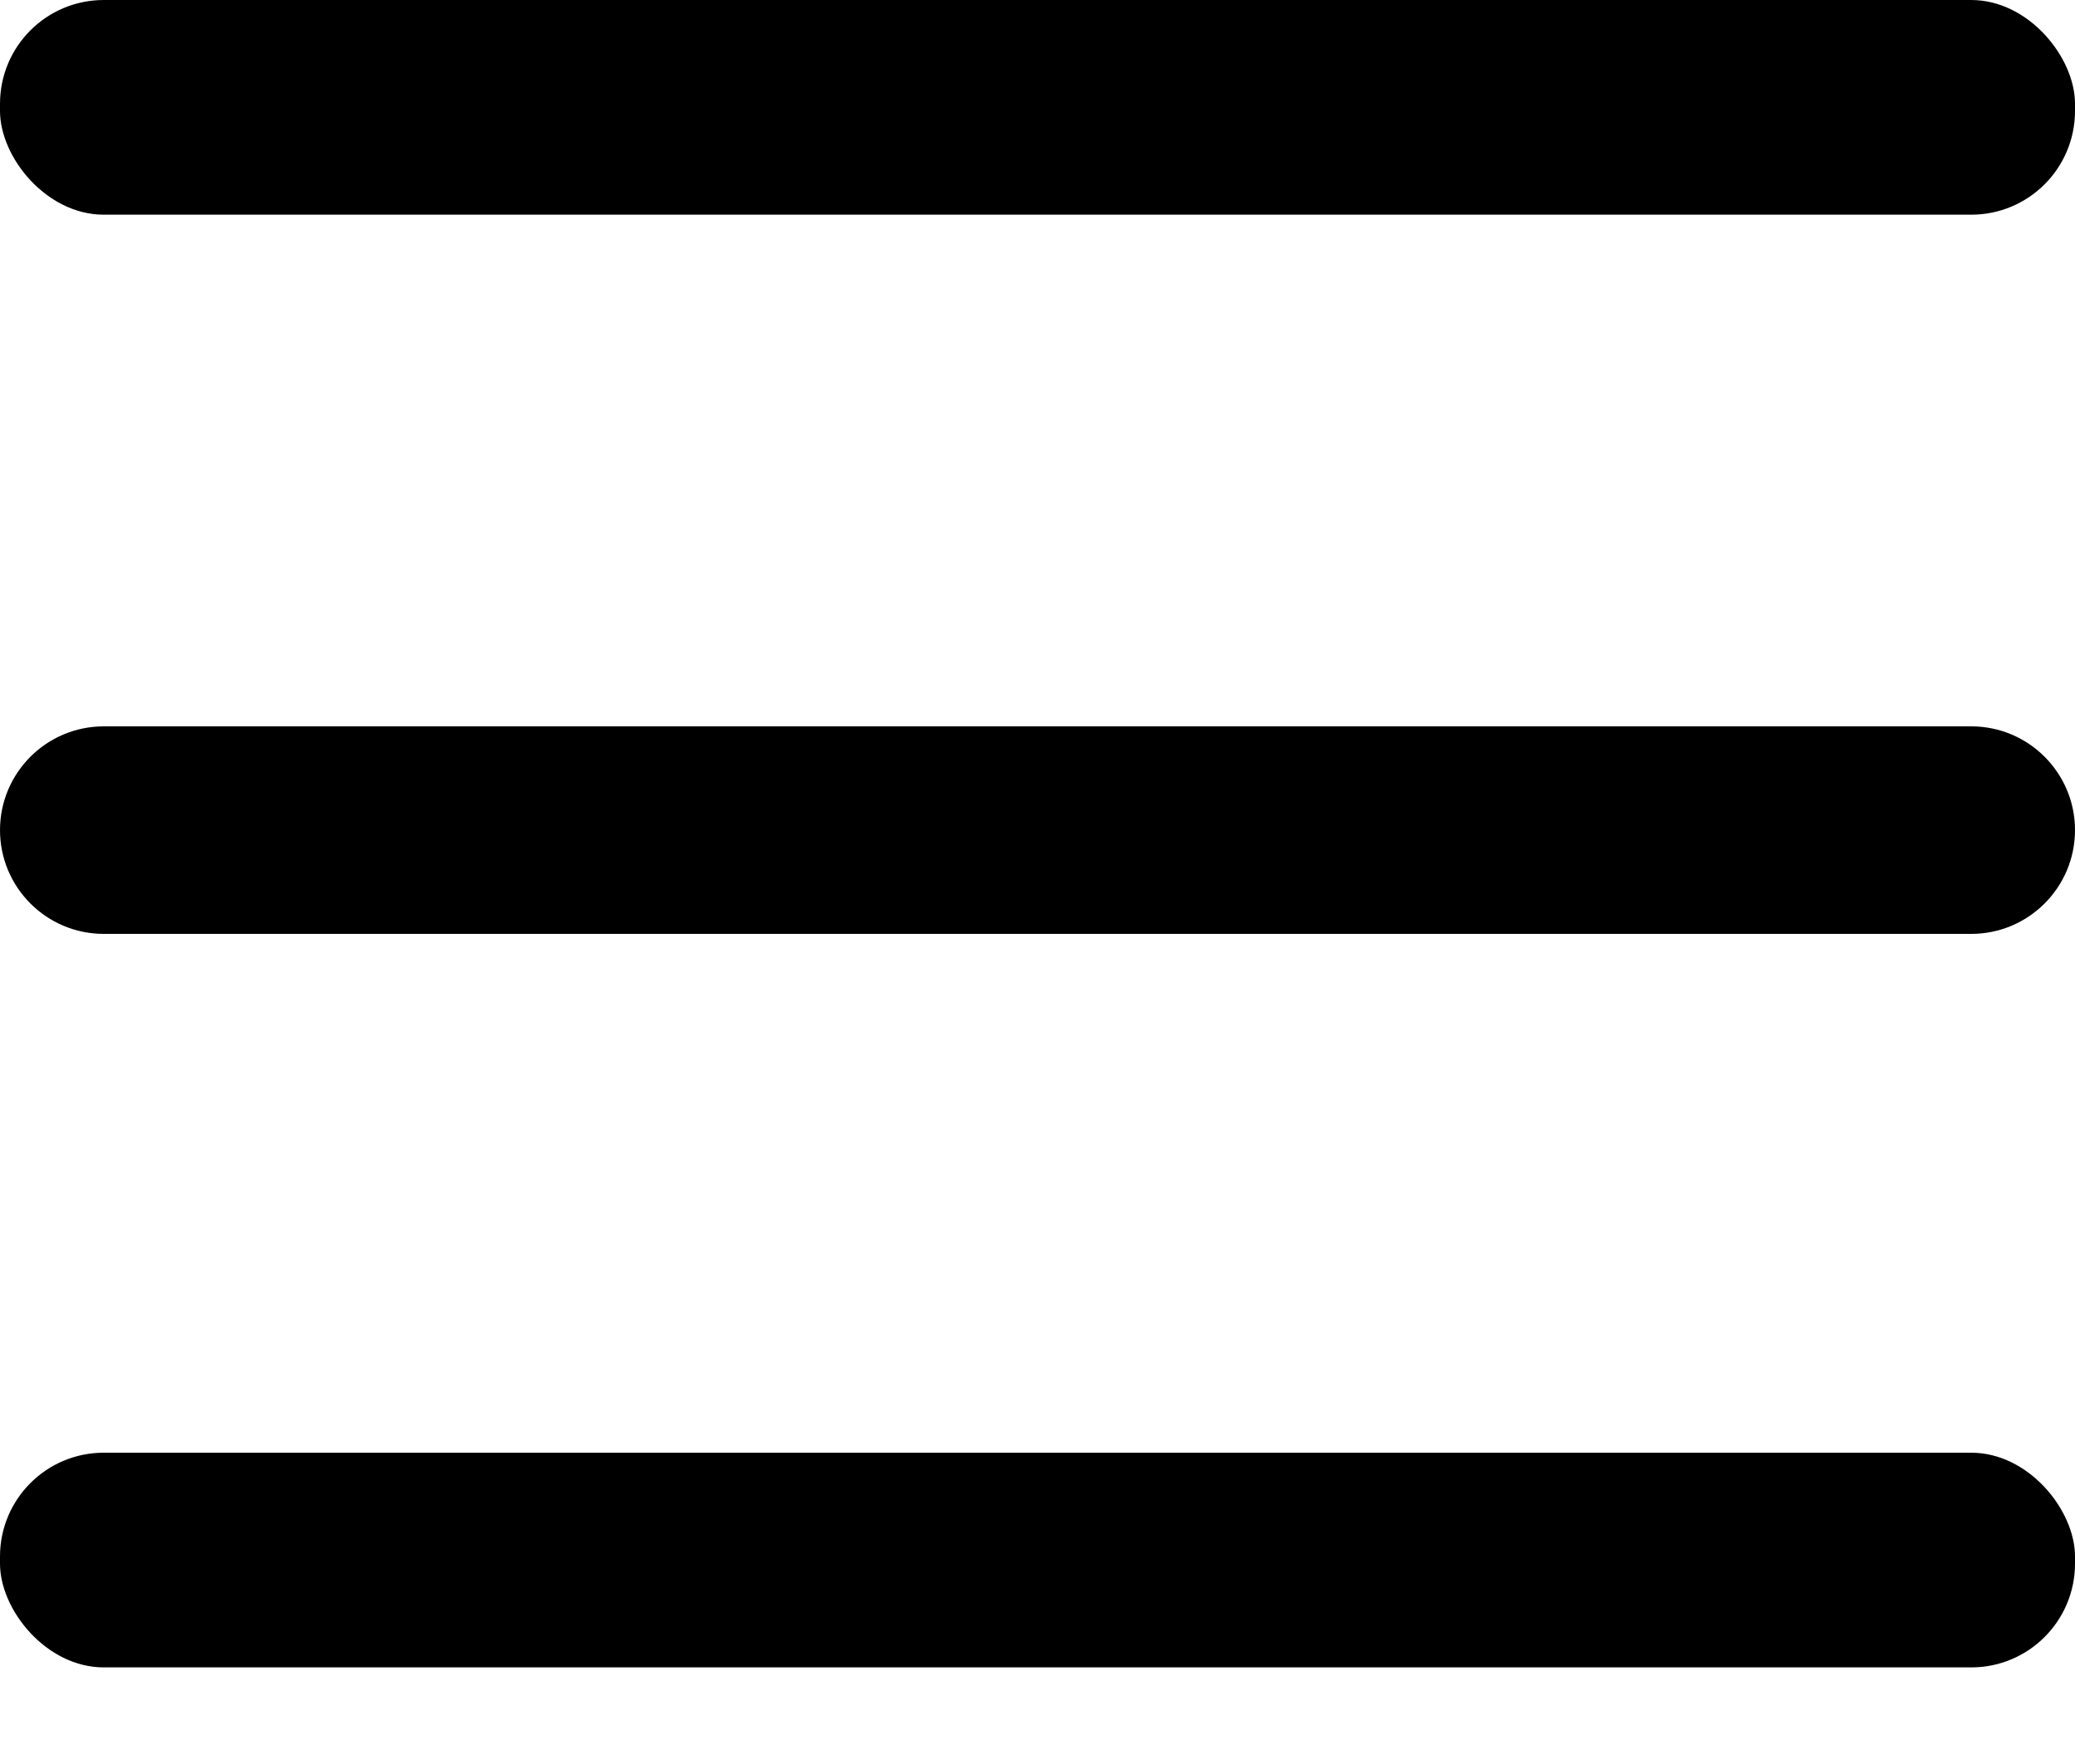 <svg width="20" height="17" viewBox="0 0 20 17" fill="none" xmlns="http://www.w3.org/2000/svg">
<rect width="20" height="2.069" rx="1" fill="black"/>
<path d="M0 8C0 7.448 0.448 7 1 7H19C19.552 7 20 7.448 20 8C20 8.552 19.552 9 19 9H1C0.448 9 0 8.552 0 8Z" fill="black"/>
<rect y="14" width="20" height="2.069" rx="1" fill="black"/>
</svg>
